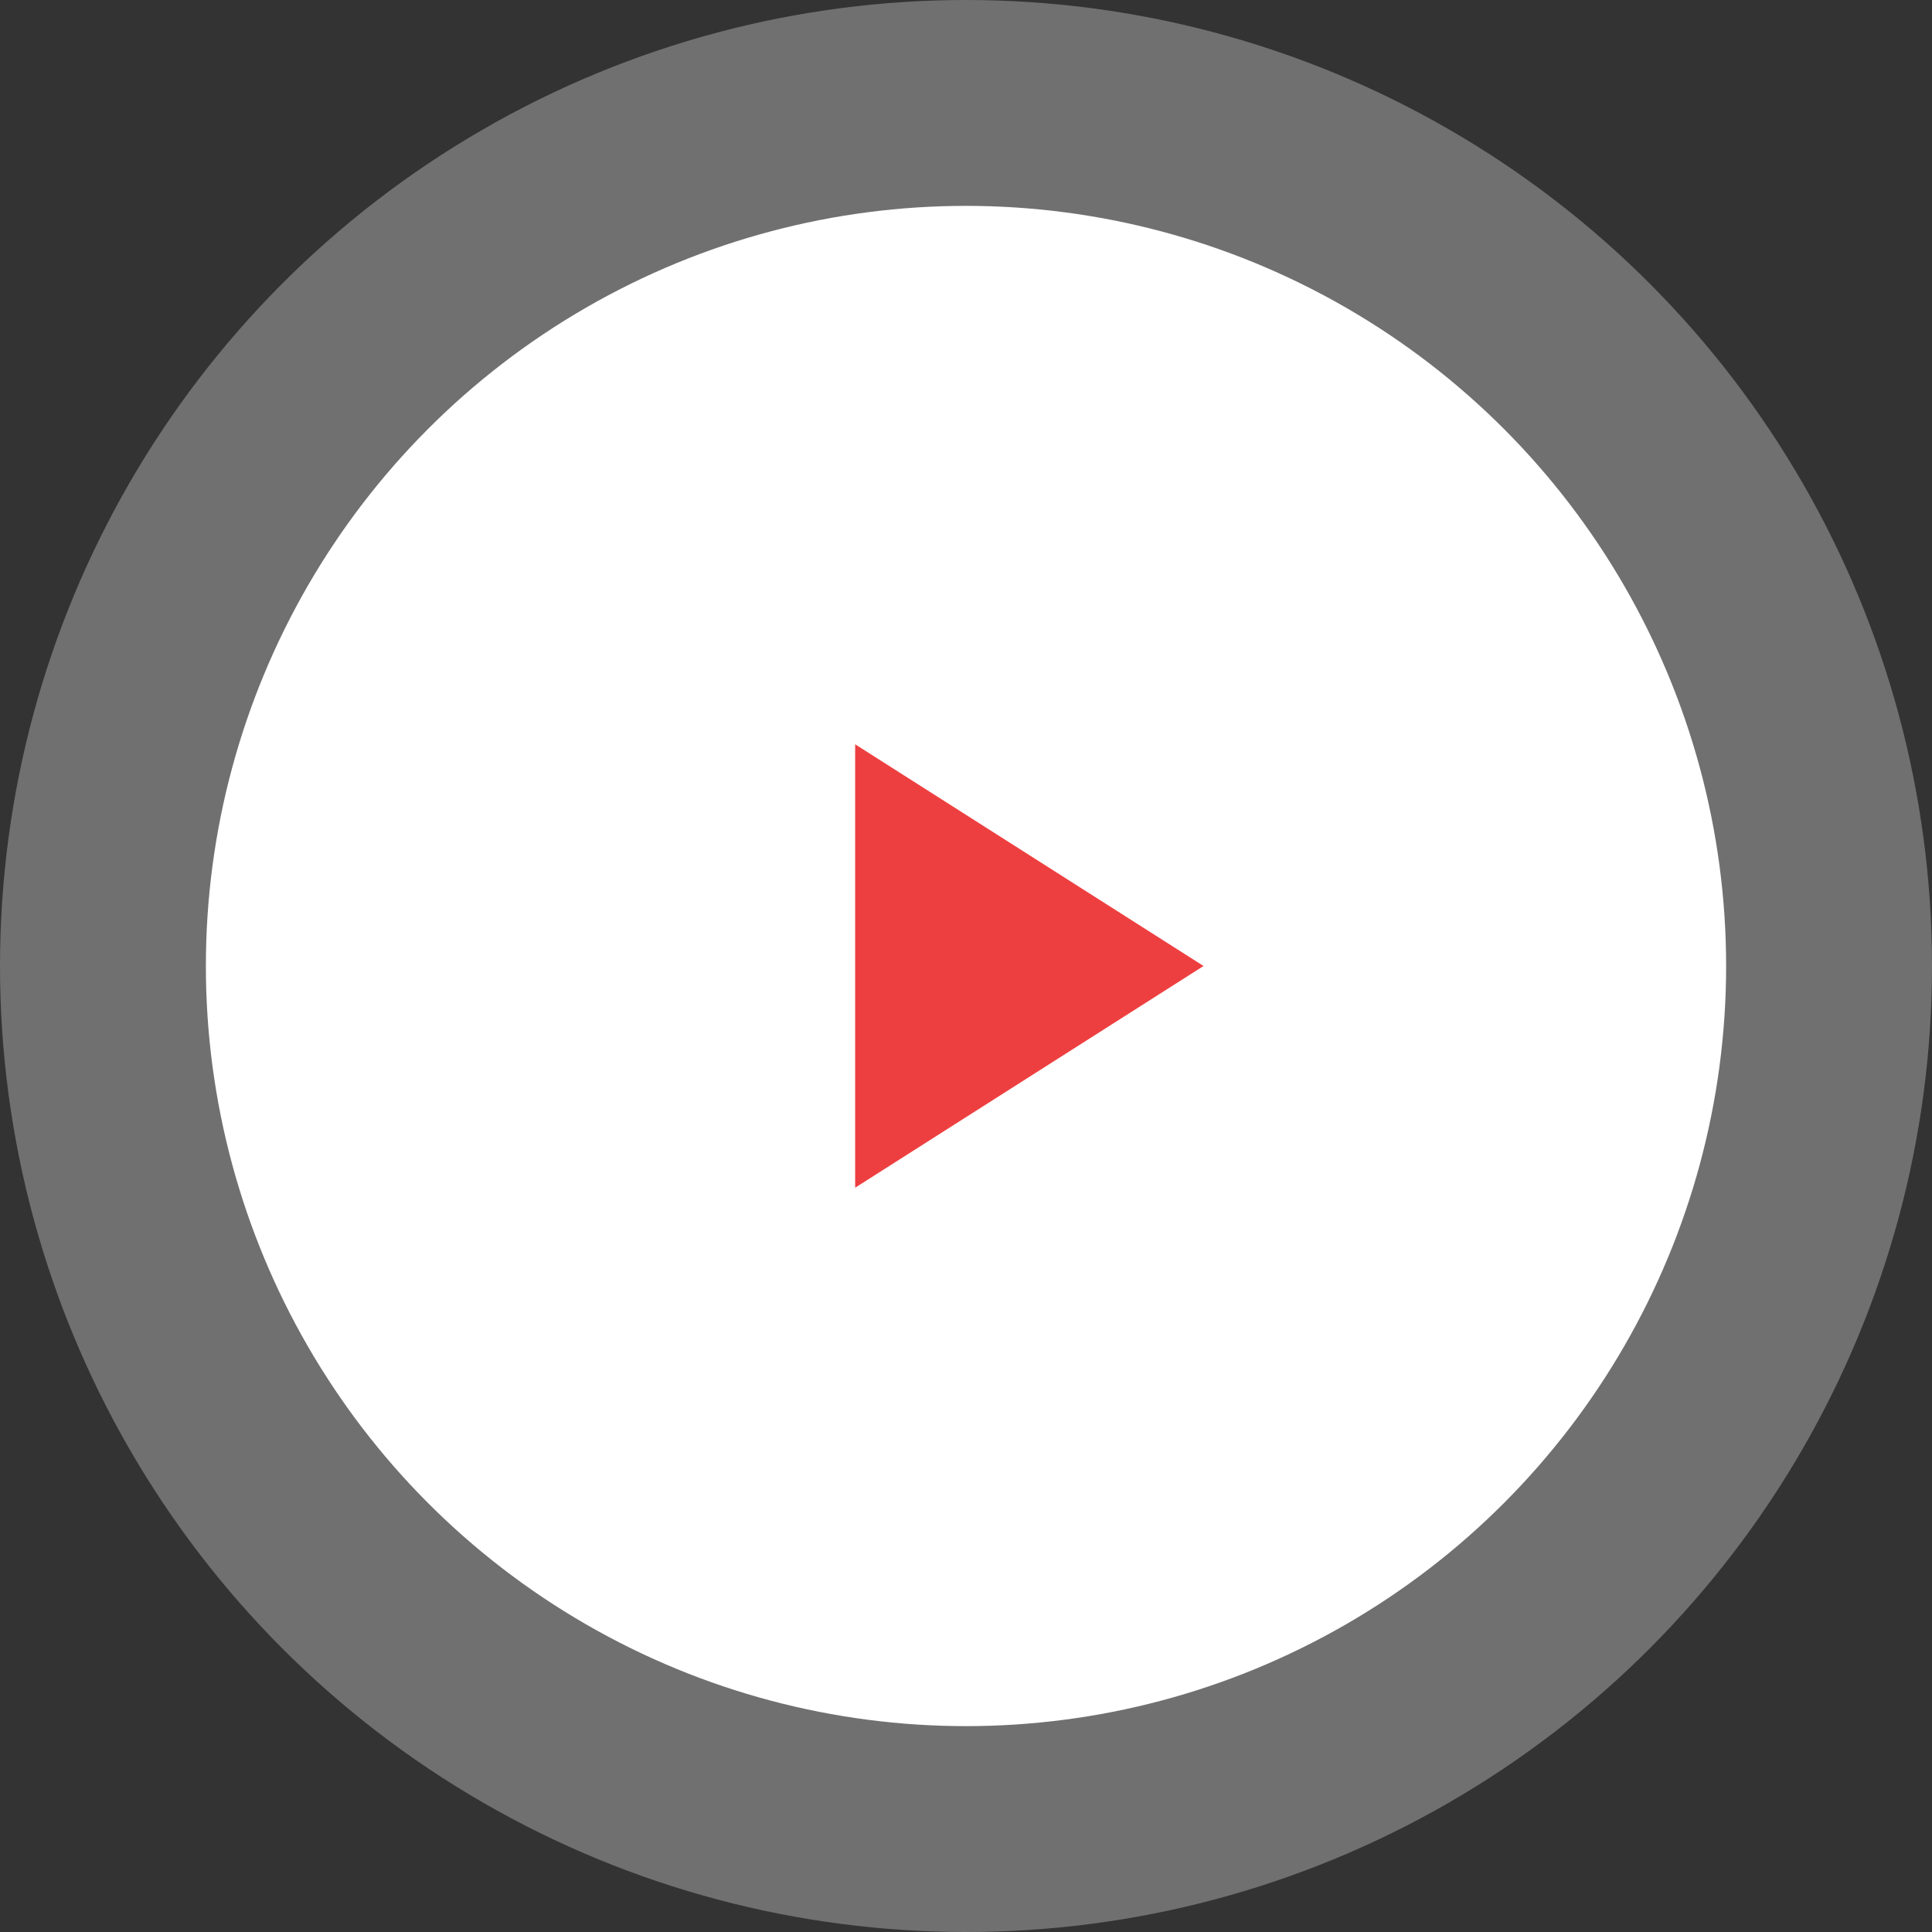 <svg width="122" height="122" viewBox="0 0 122 122" fill="none" xmlns="http://www.w3.org/2000/svg">
<rect x="0" y="0" width="122" height="122" fill="#333333" stroke="none"/>
<circle opacity="0.3" cx="61" cy="61" r="61" fill="white"/>
<circle cx="61" cy="61" r="48" fill="white"/>
<path d="M54 47V75L76 61L54 47Z" fill="#EE3F40"/>
</svg>
